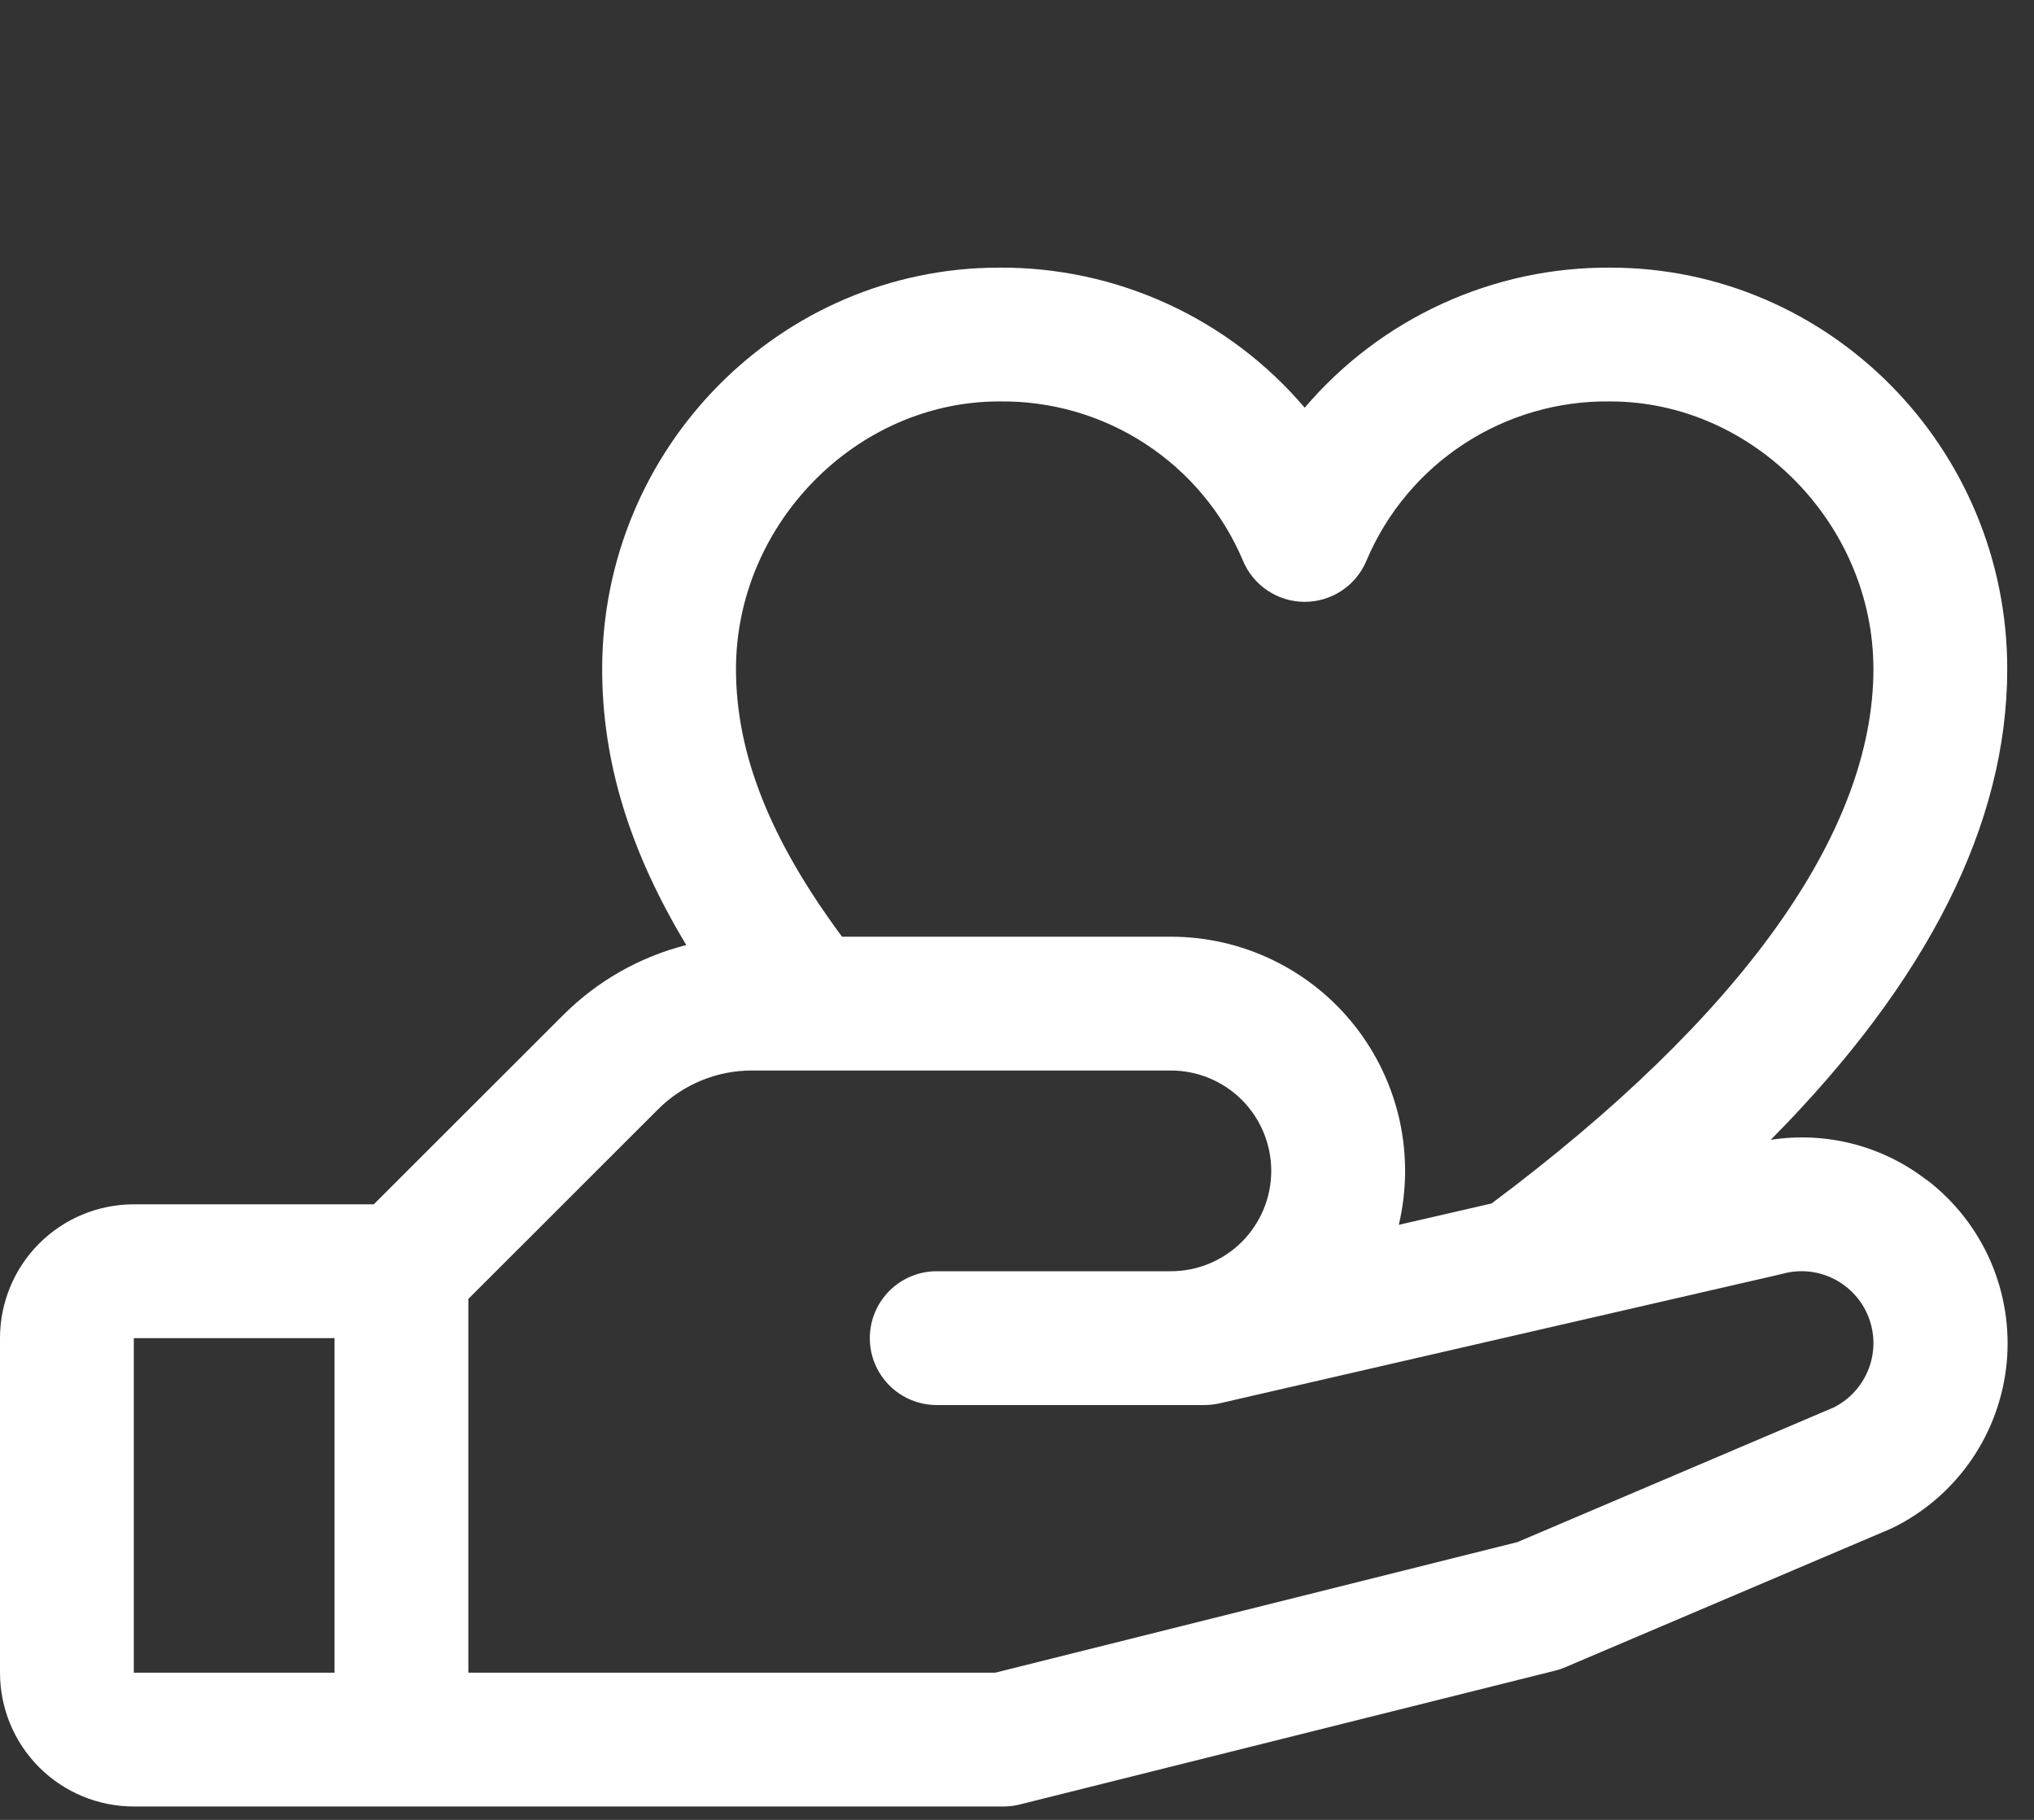 <svg width="38" height="34" viewBox="0 0 38 34" fill="none" xmlns="http://www.w3.org/2000/svg">
    <rect x="0" y="0" width="38" height="34" fill="#333333" stroke="none"/>
    <path
        id="Vector"
        d="M35.989 22.041C35.58 21.726 35.112 21.497 34.612 21.369C34.112 21.241 33.591 21.216 33.081 21.295C36.016 18.333 37.5 15.387 37.5 12.5C37.5 8.364 34.173 5 30.084 5C28.999 4.993 27.926 5.224 26.94 5.676C25.953 6.128 25.078 6.791 24.375 7.617C23.672 6.791 22.797 6.128 21.81 5.676C20.824 5.224 19.751 4.993 18.666 5C14.577 5 11.25 8.364 11.25 12.5C11.25 14.219 11.756 15.889 12.822 17.656C11.949 17.877 11.153 18.331 10.517 18.969L6.983 22.5H2.5C1.837 22.5 1.201 22.763 0.732 23.232C0.263 23.701 0 24.337 0 25L0 31.25C0 31.913 0.263 32.549 0.732 33.018C1.201 33.487 1.837 33.75 2.5 33.75H18.75C18.852 33.75 18.954 33.737 19.053 33.712L29.053 31.212C29.117 31.197 29.179 31.176 29.239 31.15L35.312 28.566L35.381 28.534C35.965 28.243 36.465 27.807 36.834 27.269C37.203 26.731 37.428 26.108 37.49 25.458C37.551 24.808 37.446 24.154 37.185 23.556C36.923 22.958 36.514 22.437 35.995 22.041H35.989ZM18.666 7.5C19.634 7.486 20.584 7.761 21.395 8.29C22.206 8.818 22.841 9.577 23.219 10.469C23.313 10.698 23.473 10.894 23.679 11.032C23.885 11.17 24.127 11.244 24.375 11.244C24.623 11.244 24.865 11.17 25.071 11.032C25.277 10.894 25.437 10.698 25.531 10.469C25.909 9.577 26.544 8.818 27.355 8.29C28.166 7.761 29.116 7.486 30.084 7.5C32.748 7.5 35 9.789 35 12.5C35 15.549 32.533 18.997 27.866 22.484L26.133 22.883C26.285 22.24 26.29 21.572 26.147 20.927C26.003 20.282 25.716 19.679 25.307 19.161C24.897 18.643 24.376 18.225 23.781 17.937C23.187 17.649 22.535 17.5 21.875 17.5H15.731C14.383 15.681 13.75 14.081 13.75 12.5C13.75 9.789 16.002 7.5 18.666 7.5ZM2.5 25H6.25V31.25H2.5V25ZM34.286 26.283L28.348 28.811L18.594 31.25H8.75V24.267L12.286 20.733C12.517 20.5 12.793 20.315 13.096 20.189C13.399 20.063 13.725 19.999 14.053 20H21.875C22.372 20 22.849 20.198 23.201 20.549C23.552 20.901 23.75 21.378 23.75 21.875C23.75 22.372 23.552 22.849 23.201 23.201C22.849 23.552 22.372 23.75 21.875 23.75H17.5C17.169 23.75 16.851 23.882 16.616 24.116C16.382 24.351 16.25 24.669 16.25 25C16.25 25.331 16.382 25.649 16.616 25.884C16.851 26.118 17.169 26.25 17.5 26.25H22.5C22.594 26.25 22.688 26.239 22.78 26.219L33.248 23.811L33.297 23.799C33.617 23.71 33.958 23.742 34.255 23.89C34.551 24.038 34.783 24.29 34.906 24.598C35.028 24.907 35.032 25.249 34.916 25.56C34.801 25.871 34.575 26.129 34.281 26.283H34.286Z"
        fill="white"/>
</svg>